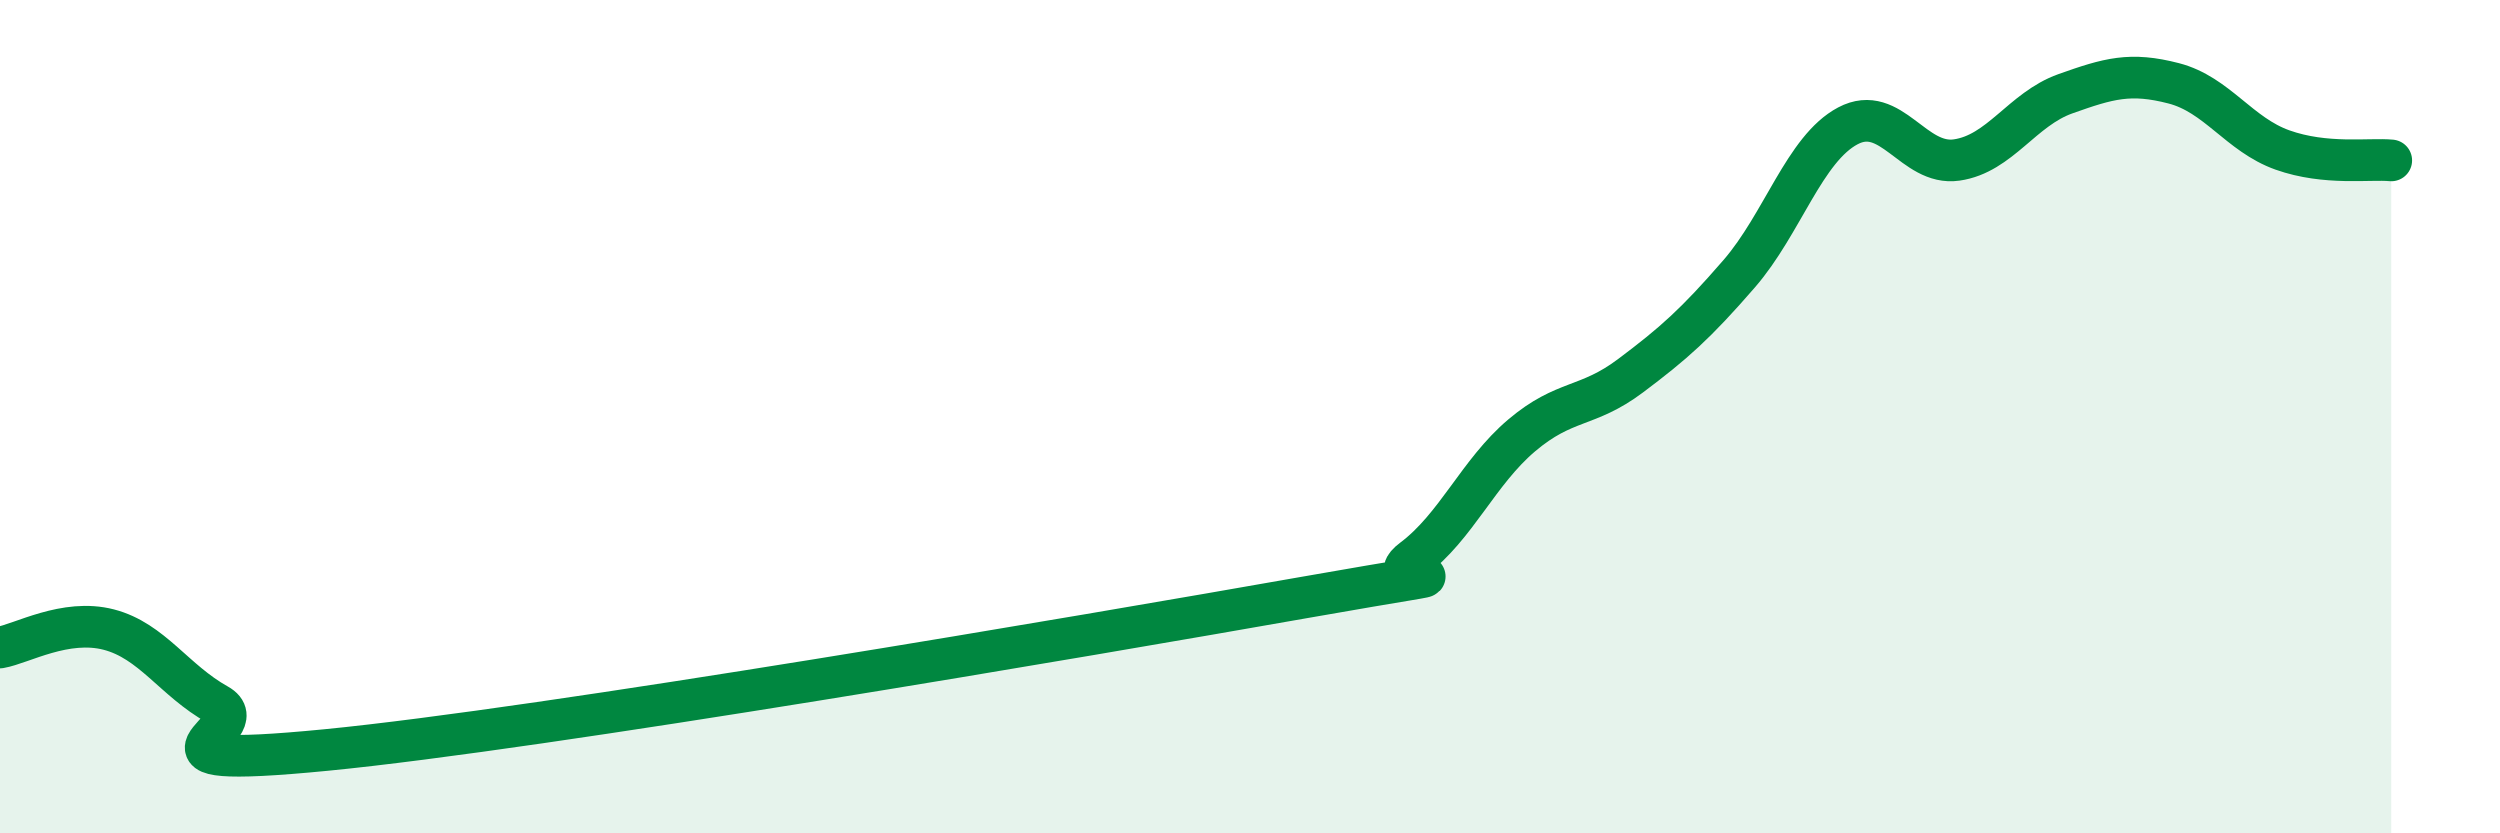 
    <svg width="60" height="20" viewBox="0 0 60 20" xmlns="http://www.w3.org/2000/svg">
      <path
        d="M 0,15.54 C 0.52,15.45 1.57,14.84 2.61,15.11 C 3.65,15.38 4.18,16.33 5.22,16.91 C 6.26,17.49 2.61,18.51 7.83,18 C 13.05,17.49 26.08,15.26 31.3,14.34 C 36.52,13.42 32.87,14.2 33.91,13.42 C 34.95,12.64 35.48,11.33 36.52,10.45 C 37.56,9.57 38.09,9.8 39.13,9.02 C 40.17,8.24 40.7,7.77 41.74,6.57 C 42.78,5.37 43.31,3.57 44.35,3.02 C 45.39,2.47 45.92,3.99 46.96,3.84 C 48,3.69 48.53,2.62 49.57,2.25 C 50.61,1.88 51.13,1.73 52.17,2 C 53.21,2.27 53.74,3.23 54.78,3.6 C 55.82,3.97 56.87,3.8 57.39,3.85L57.39 20L0 20Z"
        fill="#008740"
        opacity="0.1"
        stroke-linecap="round"
        stroke-linejoin="round"
      />
      <path
        d="M 0,15.54 C 0.52,15.45 1.57,14.84 2.61,15.11 C 3.65,15.38 4.18,16.33 5.22,16.91 C 6.26,17.49 2.61,18.51 7.83,18 C 13.05,17.49 26.08,15.26 31.3,14.34 C 36.52,13.42 32.87,14.2 33.91,13.42 C 34.95,12.64 35.48,11.33 36.52,10.45 C 37.56,9.57 38.09,9.8 39.13,9.02 C 40.17,8.24 40.7,7.77 41.74,6.57 C 42.78,5.37 43.31,3.57 44.35,3.02 C 45.39,2.47 45.92,3.99 46.96,3.84 C 48,3.69 48.53,2.62 49.57,2.25 C 50.61,1.88 51.13,1.73 52.17,2 C 53.21,2.27 53.74,3.23 54.78,3.6 C 55.82,3.97 56.87,3.8 57.39,3.85"
        stroke="#008740"
        stroke-width="1"
        fill="none"
        stroke-linecap="round"
        stroke-linejoin="round"
      />
    </svg>
  